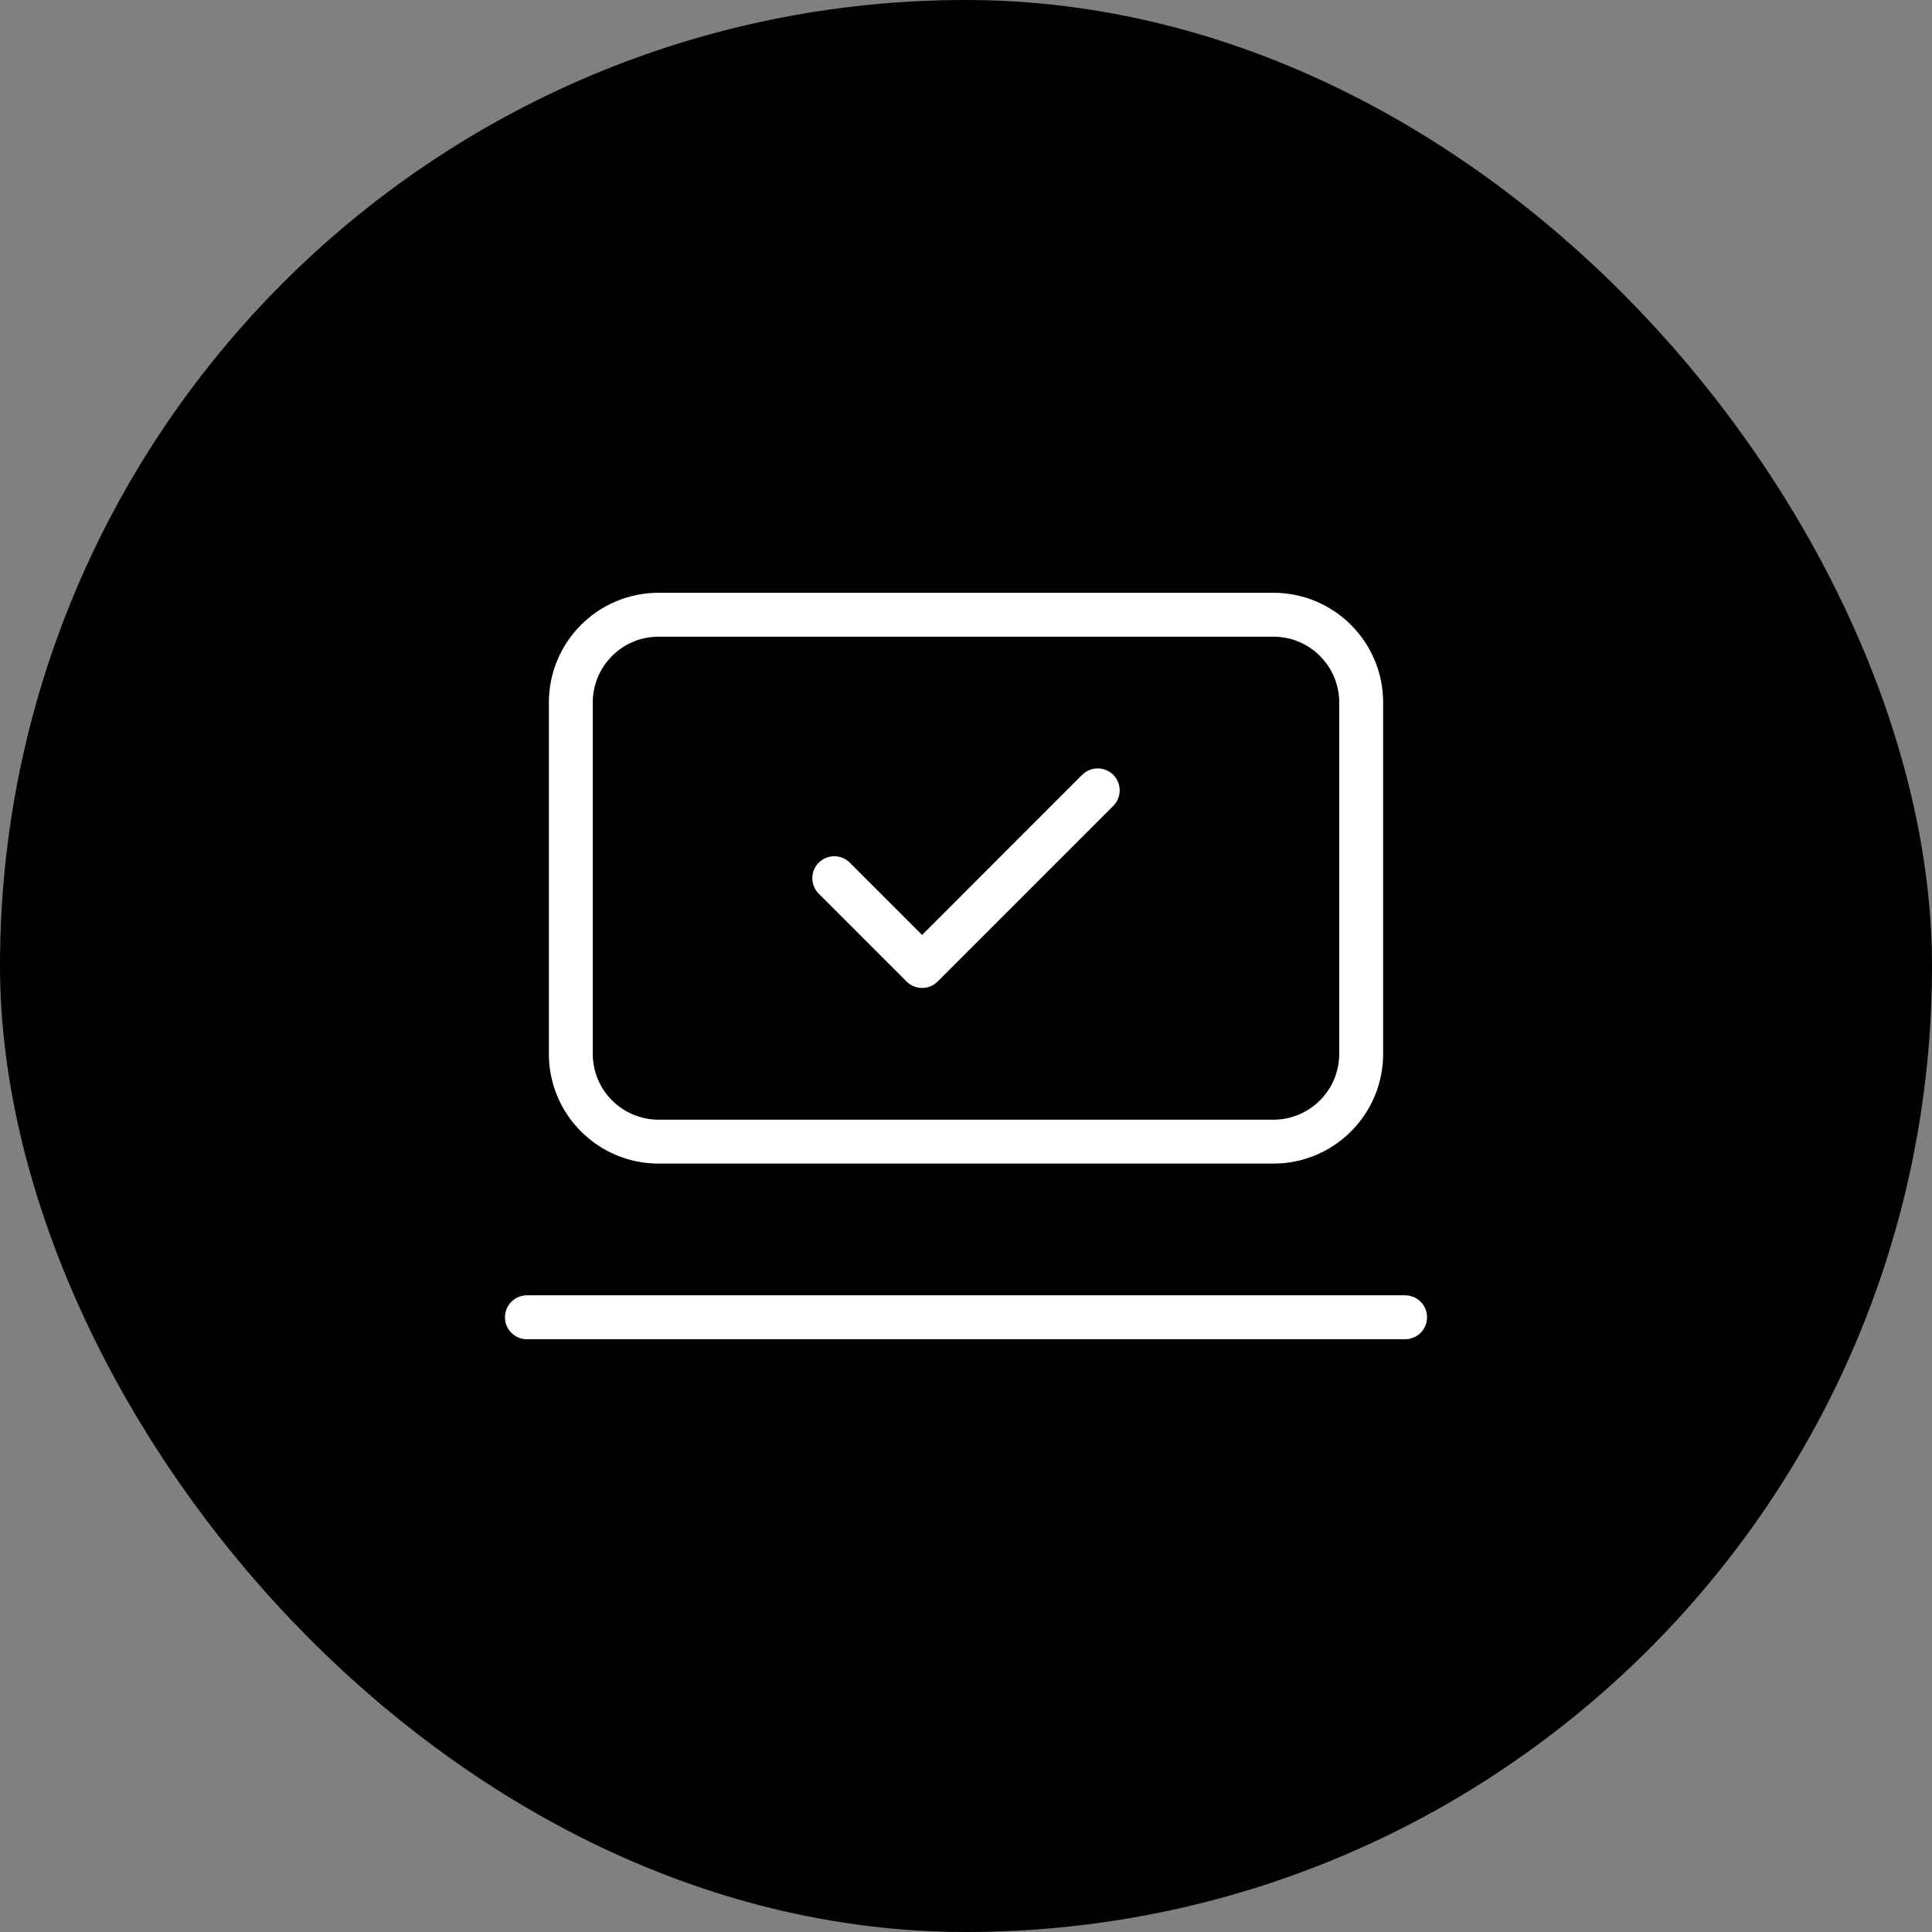 <?xml version="1.0" encoding="UTF-8"?> <svg xmlns="http://www.w3.org/2000/svg" width="44" height="44" viewBox="0 0 44 44" fill="none"><rect x="0" y="0" width="44" height="44" fill="#808080" stroke="none"/><rect width="44" height="44" rx="22" fill="black"></rect><g clip-path="url(#clip0_552_1885)"><path d="M12 30H32" stroke="white" stroke-linecap="round" stroke-linejoin="round"></path><path d="M19 20L21 22L25 18" stroke="white" stroke-linecap="round" stroke-linejoin="round"></path><path d="M29 14H15C13.895 14 13 14.895 13 16V24C13 25.105 13.895 26 15 26H29C30.105 26 31 25.105 31 24V16C31 14.895 30.105 14 29 14Z" stroke="white" stroke-linecap="round" stroke-linejoin="round"></path></g><defs><clipPath id="clip0_552_1885"><rect width="24" height="24" fill="white" transform="translate(10 10)"></rect></clipPath></defs></svg> 